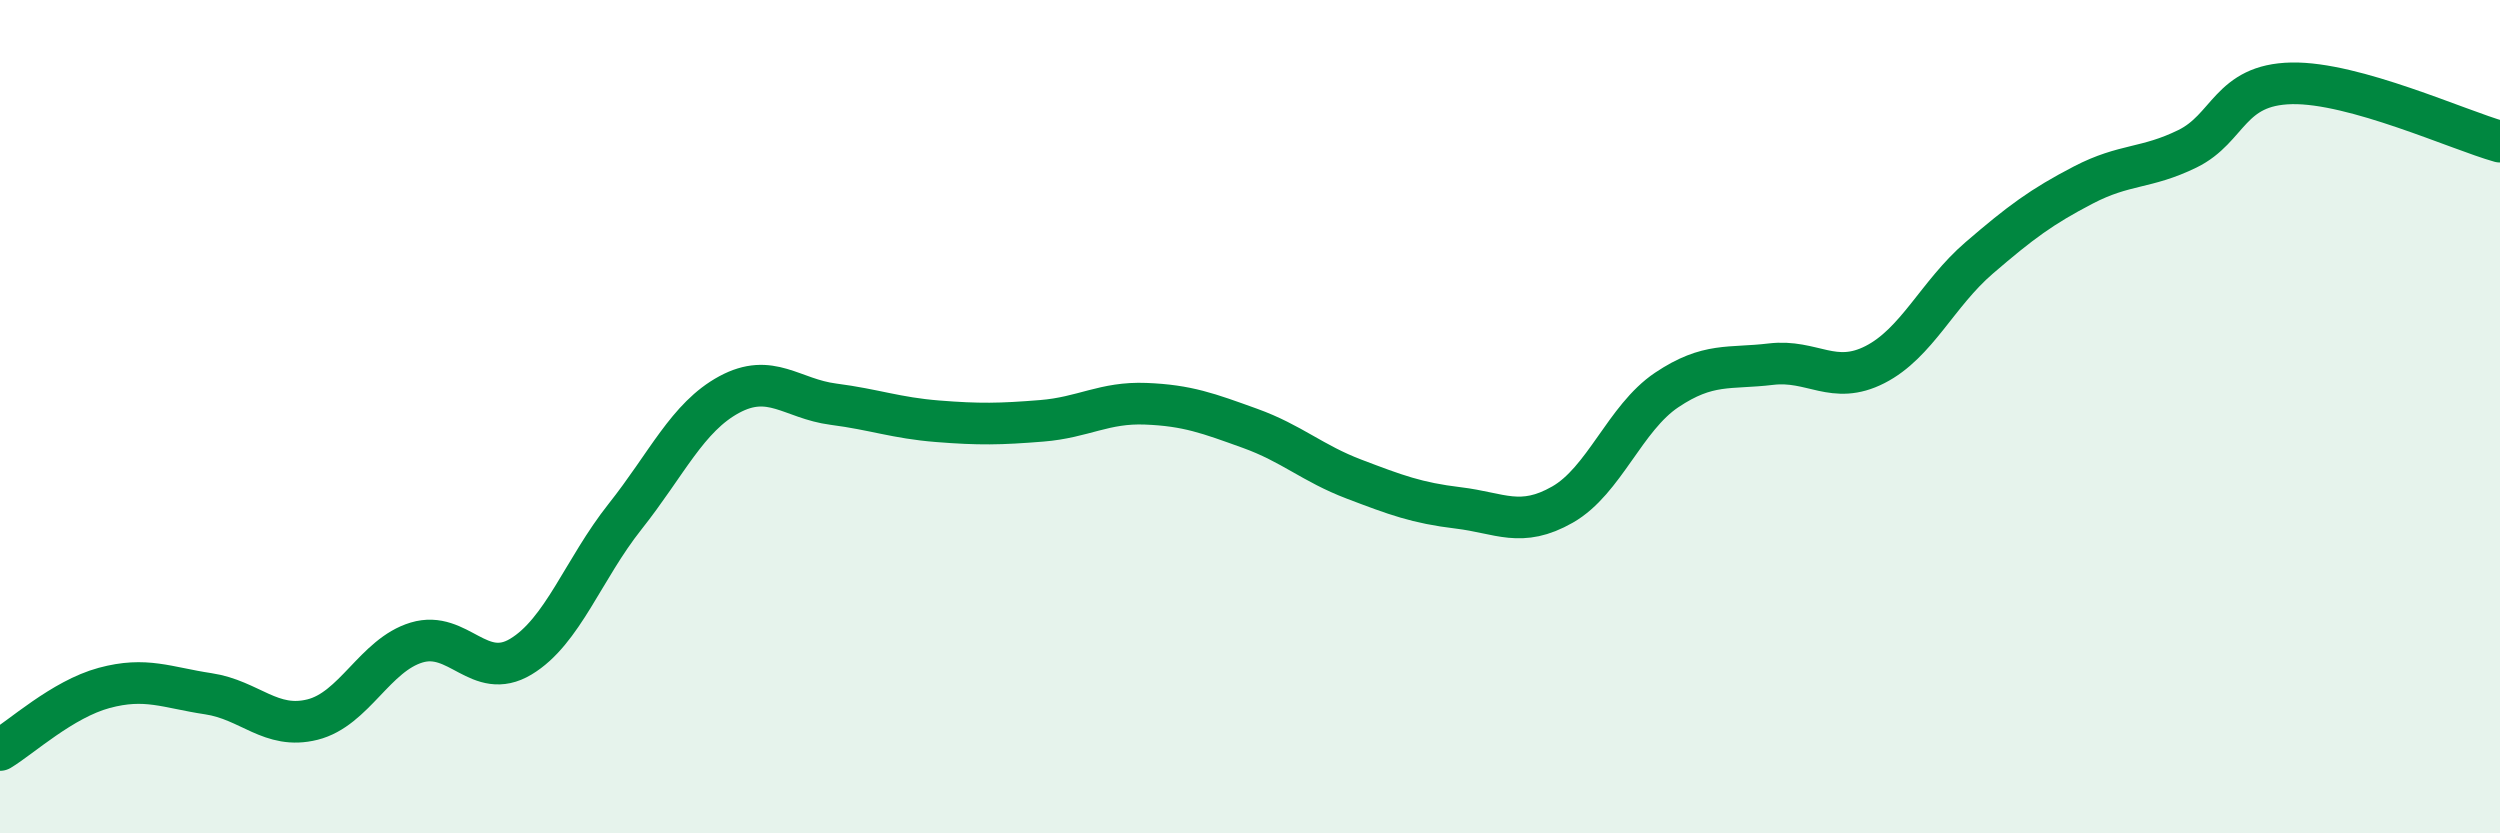 
    <svg width="60" height="20" viewBox="0 0 60 20" xmlns="http://www.w3.org/2000/svg">
      <path
        d="M 0,18 C 0.5,17.7 1.5,16.78 2.5,16.51 C 3.5,16.24 4,16.5 5,16.65 C 6,16.8 6.5,17.52 7.5,17.27 C 8.5,17.02 9,15.72 10,15.42 C 11,15.12 11.5,16.36 12.5,15.76 C 13.5,15.16 14,13.66 15,12.4 C 16,11.14 16.5,10.01 17.5,9.47 C 18.5,8.93 19,9.57 20,9.7 C 21,9.83 21.5,10.03 22.5,10.11 C 23.5,10.19 24,10.18 25,10.1 C 26,10.02 26.5,9.65 27.5,9.69 C 28.5,9.73 29,9.92 30,10.28 C 31,10.64 31.5,11.12 32.5,11.5 C 33.5,11.88 34,12.07 35,12.19 C 36,12.31 36.5,12.68 37.5,12.11 C 38.5,11.54 39,10.03 40,9.36 C 41,8.69 41.5,8.86 42.5,8.74 C 43.5,8.62 44,9.26 45,8.75 C 46,8.24 46.5,7.05 47.5,6.19 C 48.5,5.33 49,4.96 50,4.44 C 51,3.92 51.5,4.06 52.5,3.57 C 53.5,3.08 53.5,2.03 55,2 C 56.5,1.97 59,3.12 60,3.4L60 20L0 20Z"
        fill="#008740"
        opacity="0.1"
        stroke-linecap="round"
        stroke-linejoin="round"
      />
      <path
        d="M 0,18 C 0.5,17.7 1.5,16.78 2.5,16.51 C 3.5,16.24 4,16.5 5,16.65 C 6,16.8 6.5,17.52 7.5,17.27 C 8.5,17.02 9,15.72 10,15.42 C 11,15.12 11.5,16.36 12.5,15.76 C 13.5,15.16 14,13.66 15,12.4 C 16,11.14 16.5,10.01 17.5,9.47 C 18.5,8.93 19,9.57 20,9.7 C 21,9.83 21.5,10.03 22.5,10.11 C 23.5,10.19 24,10.18 25,10.1 C 26,10.02 26.5,9.65 27.5,9.69 C 28.5,9.73 29,9.92 30,10.28 C 31,10.64 31.5,11.12 32.5,11.5 C 33.5,11.88 34,12.07 35,12.19 C 36,12.31 36.5,12.68 37.5,12.11 C 38.5,11.54 39,10.03 40,9.36 C 41,8.69 41.5,8.86 42.5,8.74 C 43.5,8.62 44,9.26 45,8.75 C 46,8.24 46.5,7.05 47.5,6.19 C 48.5,5.33 49,4.96 50,4.44 C 51,3.92 51.5,4.06 52.5,3.57 C 53.5,3.08 53.5,2.03 55,2 C 56.5,1.97 59,3.12 60,3.4"
        stroke="#008740"
        stroke-width="1"
        fill="none"
        stroke-linecap="round"
        stroke-linejoin="round"
      />
    </svg>
  